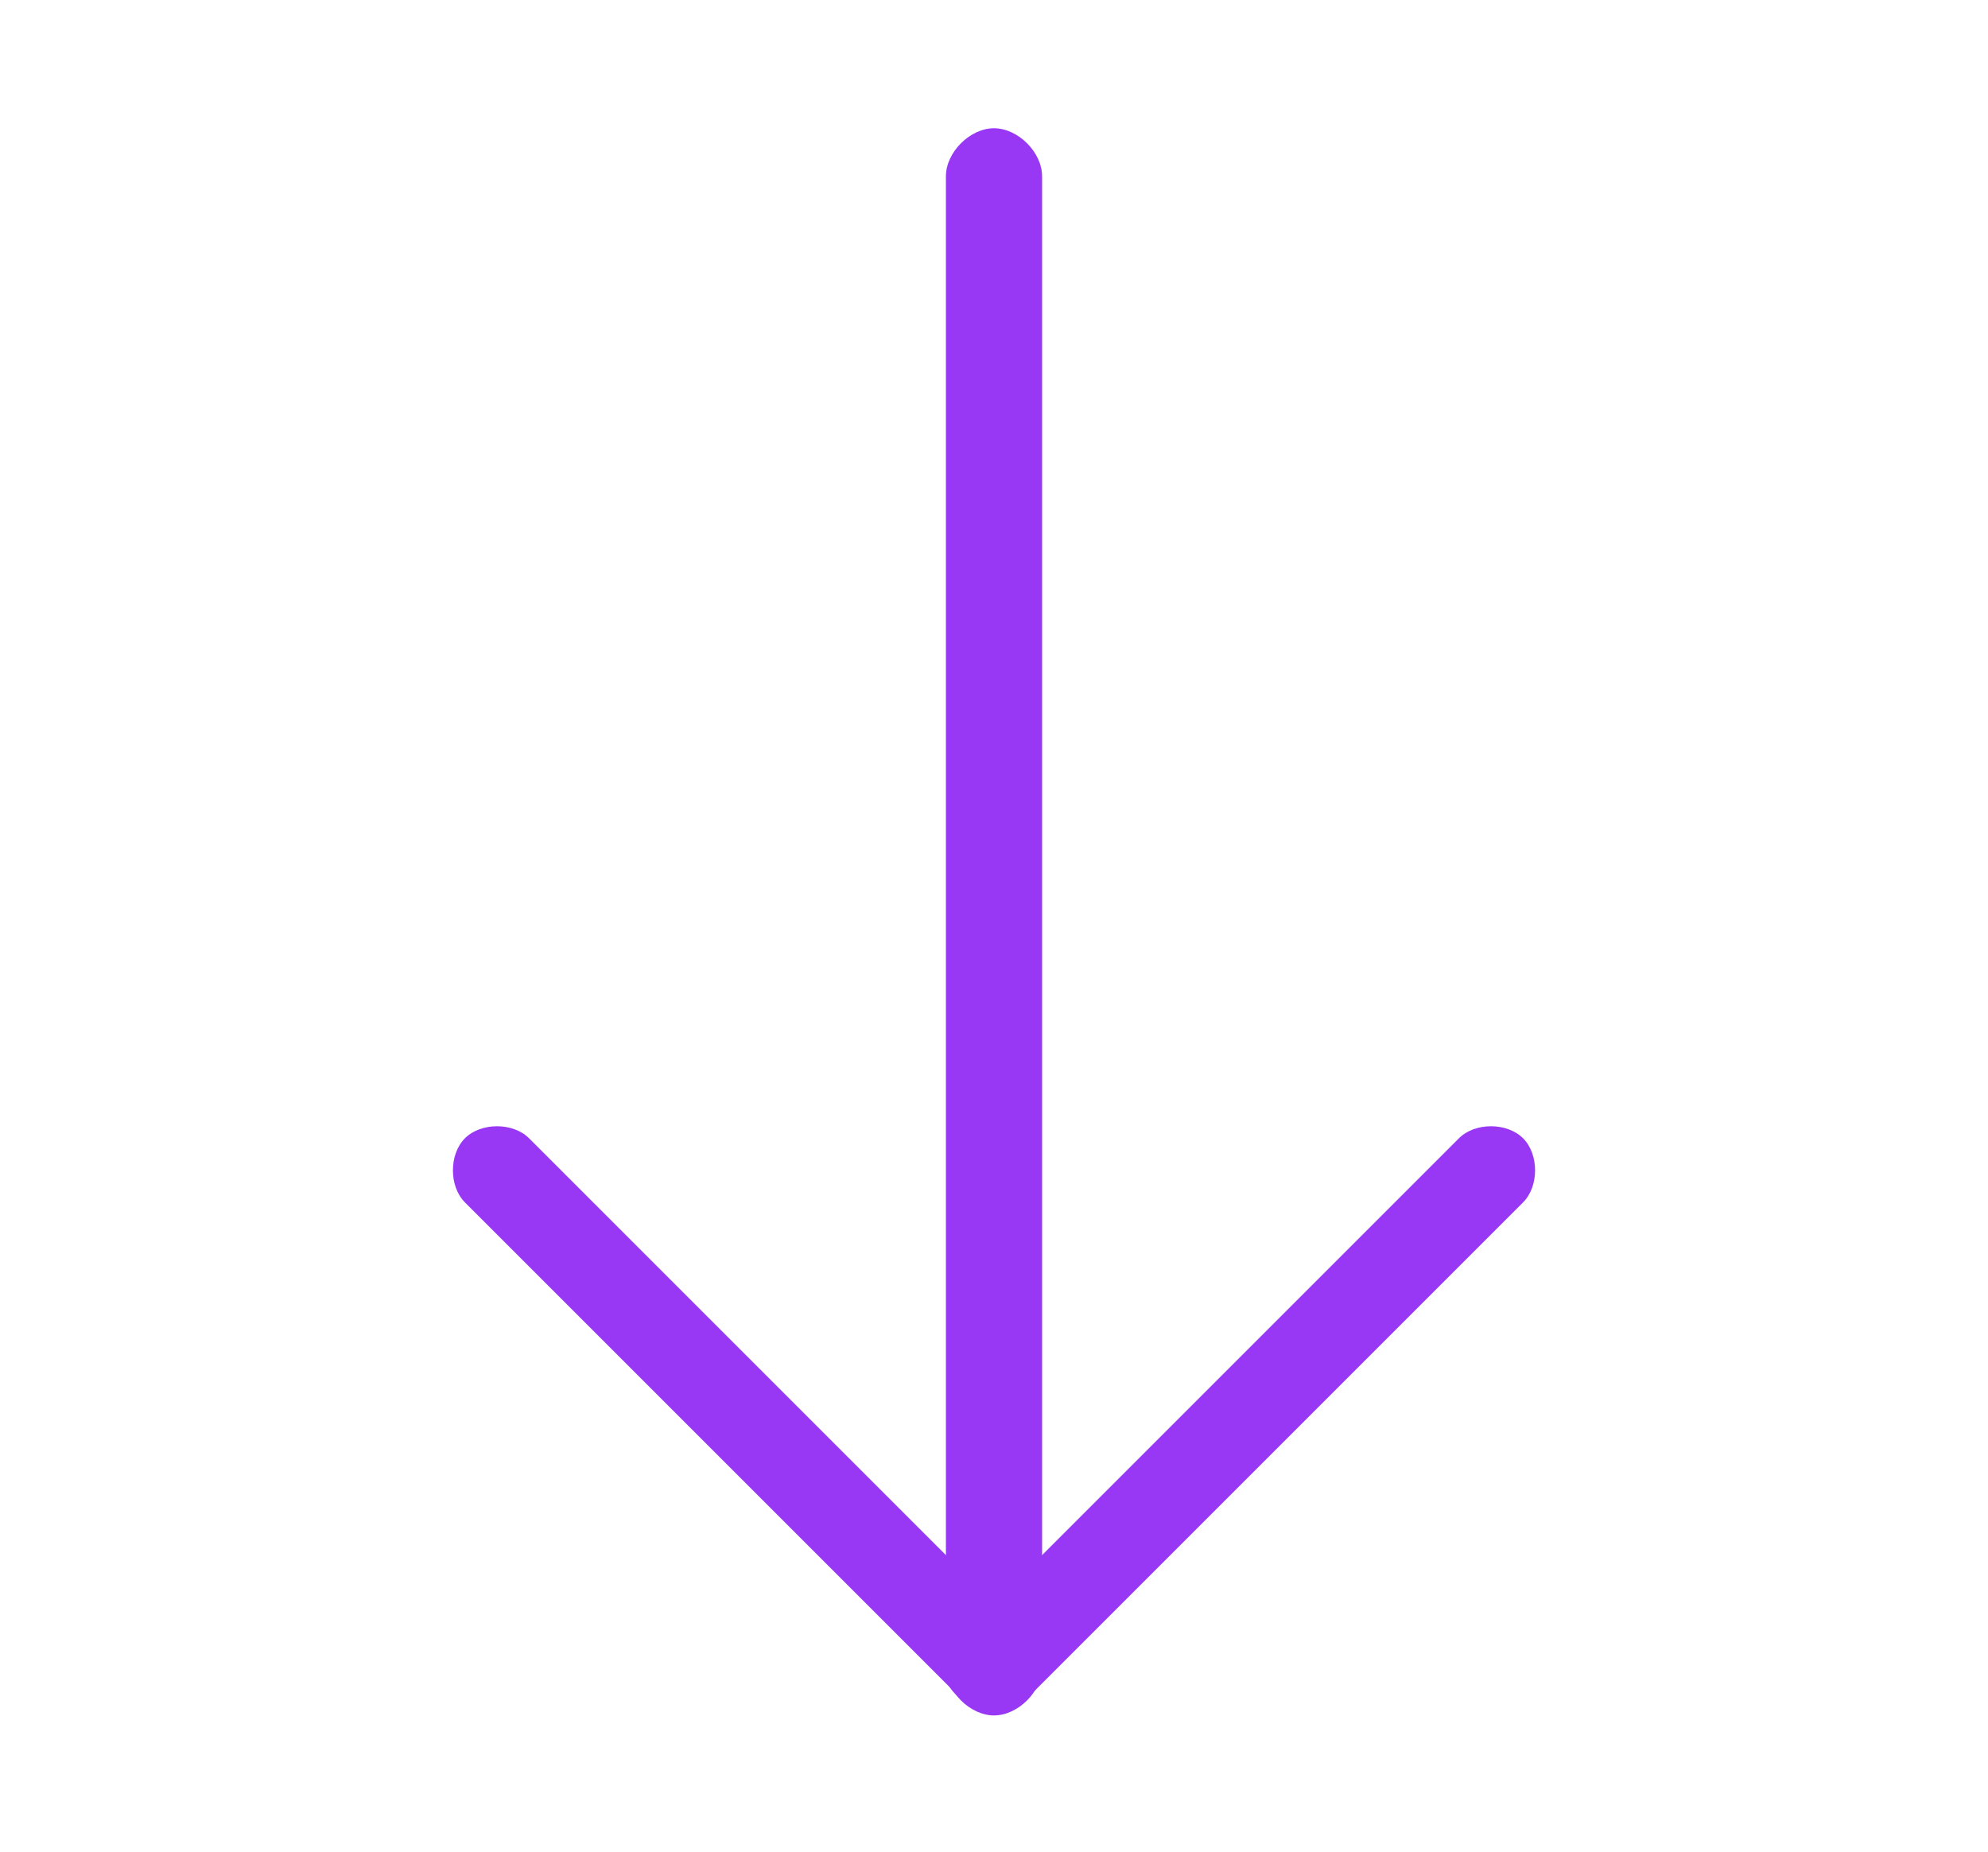 <?xml version="1.0" encoding="utf-8"?>
<!-- Generator: Adobe Illustrator 25.2.0, SVG Export Plug-In . SVG Version: 6.00 Build 0)  -->
<svg version="1.1" id="Layer_1" xmlns="http://www.w3.org/2000/svg" xmlns:xlink="http://www.w3.org/1999/xlink" x="0px" y="0px"
	 viewBox="0 0 24.8 23.1" style="enable-background:new 0 0 24.8 23.1;" xml:space="preserve">
<style type="text/css">
	.st0{fill:#9838F4;}
</style>
<g>
	<path class="st0" d="M11.8,20.8V2.2c0-0.3,0.3-0.6,0.6-0.6l0,0c0.3,0,0.6,0.3,0.6,0.6v18.6c0,0.3-0.3,0.6-0.6,0.6l0,0
		C12.1,21.4,11.8,21.1,11.8,20.8z"/>
	<path class="st0" d="M12,20.4l6.2-6.2c0.2-0.2,0.6-0.2,0.8,0l0,0c0.2,0.2,0.2,0.6,0,0.8l-6.2,6.2c-0.2,0.2-0.6,0.2-0.8,0l0,0
		C11.7,21,11.7,20.6,12,20.4z"/>
	<path class="st0" d="M12,21.2L5.8,15c-0.2-0.2-0.2-0.6,0-0.8l0,0C6,14,6.4,14,6.6,14.2l6.2,6.2c0.2,0.2,0.2,0.6,0,0.8l0,0
		C12.5,21.4,12.2,21.4,12,21.2z"/>
</g>
</svg>
